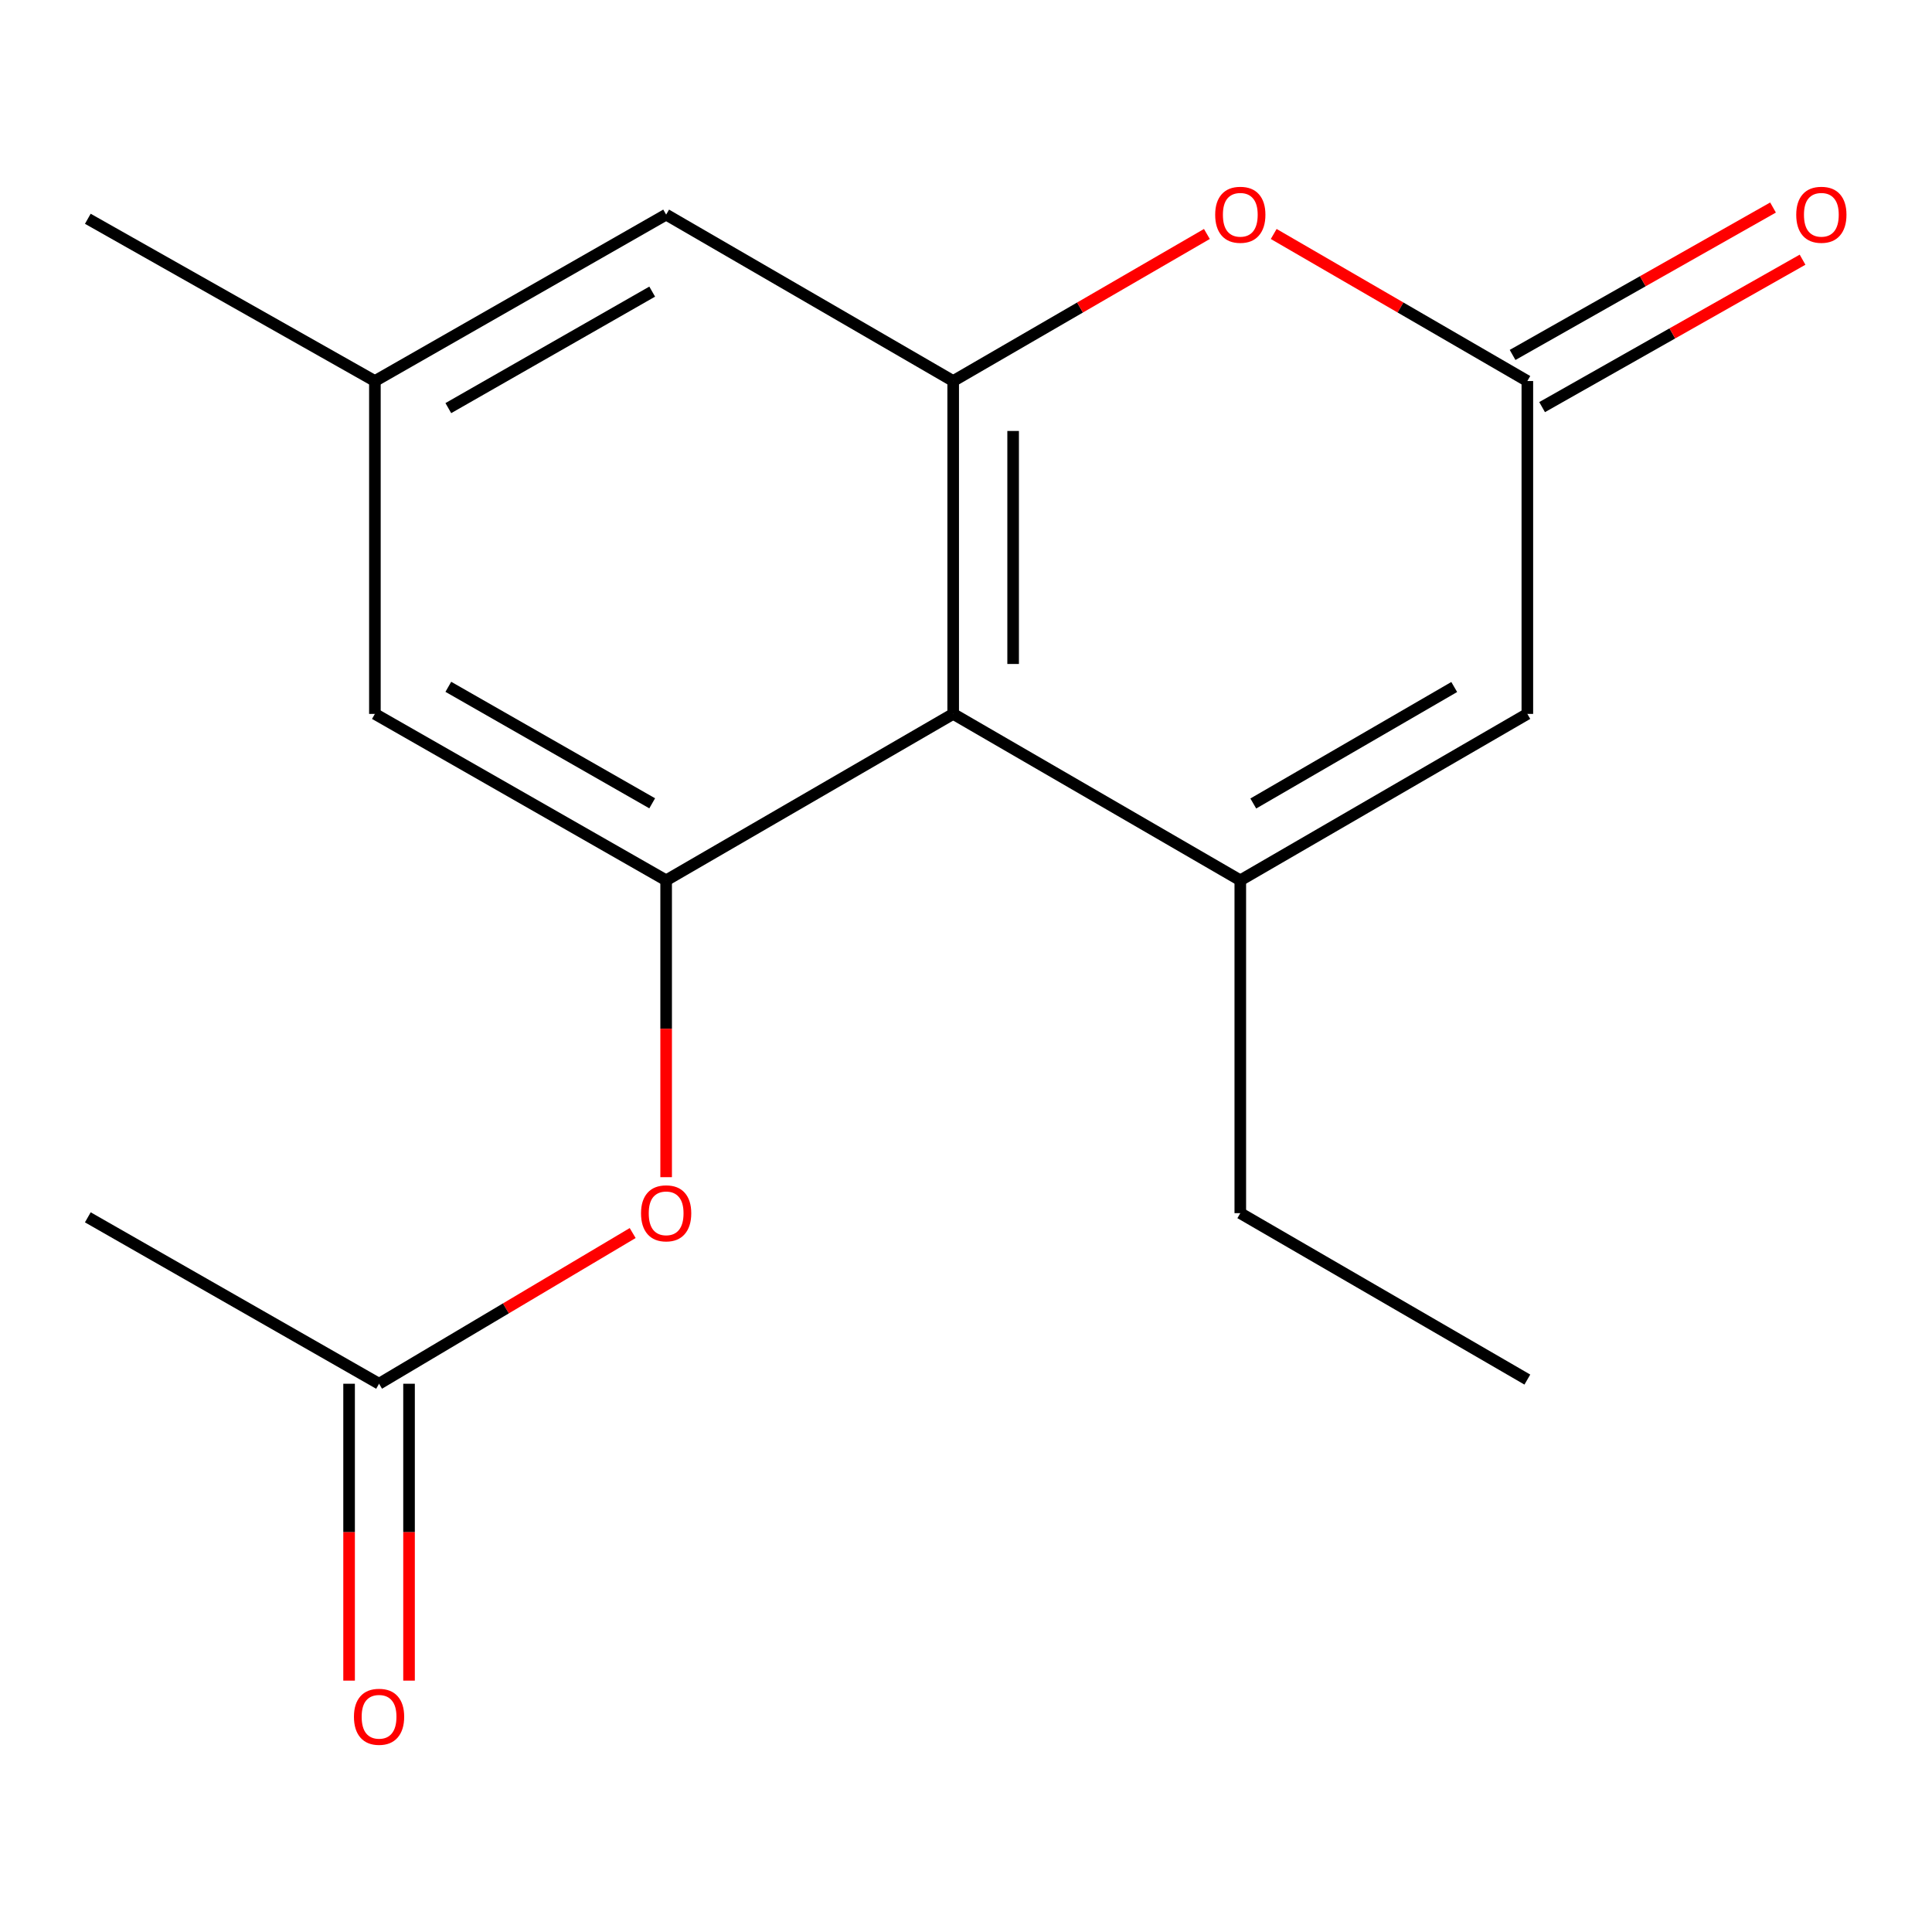 <?xml version='1.0' encoding='iso-8859-1'?>
<svg version='1.1' baseProfile='full'
              xmlns='http://www.w3.org/2000/svg'
                      xmlns:rdkit='http://www.rdkit.org/xml'
                      xmlns:xlink='http://www.w3.org/1999/xlink'
                  xml:space='preserve'
width='1000px' height='1000px' viewBox='0 0 1000 1000'>
<!-- END OF HEADER -->
<rect style='opacity:1.0;fill:#FFFFFF;stroke:none' width='1000' height='1000' x='0' y='0'> </rect>
<path class='bond-0' d='M 641.977,455.653 L 493.368,369.515' style='fill:none;fill-rule:evenodd;stroke:#000000;stroke-width:6px;stroke-linecap:butt;stroke-linejoin:miter;stroke-opacity:1' />
<path class='bond-5' d='M 641.977,455.653 L 790.552,369.515' style='fill:none;fill-rule:evenodd;stroke:#000000;stroke-width:6px;stroke-linecap:butt;stroke-linejoin:miter;stroke-opacity:1' />
<path class='bond-5' d='M 648.7,415.889 L 752.703,355.592' style='fill:none;fill-rule:evenodd;stroke:#000000;stroke-width:6px;stroke-linecap:butt;stroke-linejoin:miter;stroke-opacity:1' />
<path class='bond-13' d='M 641.977,455.653 L 641.977,627.93' style='fill:none;fill-rule:evenodd;stroke:#000000;stroke-width:6px;stroke-linecap:butt;stroke-linejoin:miter;stroke-opacity:1' />
<path class='bond-1' d='M 493.368,369.515 L 493.368,197.221' style='fill:none;fill-rule:evenodd;stroke:#000000;stroke-width:6px;stroke-linecap:butt;stroke-linejoin:miter;stroke-opacity:1' />
<path class='bond-1' d='M 524.396,343.671 L 524.396,223.065' style='fill:none;fill-rule:evenodd;stroke:#000000;stroke-width:6px;stroke-linecap:butt;stroke-linejoin:miter;stroke-opacity:1' />
<path class='bond-2' d='M 493.368,369.515 L 344.793,455.653' style='fill:none;fill-rule:evenodd;stroke:#000000;stroke-width:6px;stroke-linecap:butt;stroke-linejoin:miter;stroke-opacity:1' />
<path class='bond-8' d='M 493.368,197.221 L 344.793,111.082' style='fill:none;fill-rule:evenodd;stroke:#000000;stroke-width:6px;stroke-linecap:butt;stroke-linejoin:miter;stroke-opacity:1' />
<path class='bond-17' d='M 493.368,197.221 L 559.025,159.164' style='fill:none;fill-rule:evenodd;stroke:#000000;stroke-width:6px;stroke-linecap:butt;stroke-linejoin:miter;stroke-opacity:1' />
<path class='bond-17' d='M 559.025,159.164 L 624.683,121.106' style='fill:none;fill-rule:evenodd;stroke:#FF0000;stroke-width:6px;stroke-linecap:butt;stroke-linejoin:miter;stroke-opacity:1' />
<path class='bond-6' d='M 344.793,455.653 L 344.793,532.478' style='fill:none;fill-rule:evenodd;stroke:#000000;stroke-width:6px;stroke-linecap:butt;stroke-linejoin:miter;stroke-opacity:1' />
<path class='bond-6' d='M 344.793,532.478 L 344.793,609.303' style='fill:none;fill-rule:evenodd;stroke:#FF0000;stroke-width:6px;stroke-linecap:butt;stroke-linejoin:miter;stroke-opacity:1' />
<path class='bond-9' d='M 344.793,455.653 L 194.046,369.515' style='fill:none;fill-rule:evenodd;stroke:#000000;stroke-width:6px;stroke-linecap:butt;stroke-linejoin:miter;stroke-opacity:1' />
<path class='bond-9' d='M 337.575,415.792 L 232.053,355.495' style='fill:none;fill-rule:evenodd;stroke:#000000;stroke-width:6px;stroke-linecap:butt;stroke-linejoin:miter;stroke-opacity:1' />
<path class='bond-3' d='M 659.271,121.108 L 724.911,159.164' style='fill:none;fill-rule:evenodd;stroke:#FF0000;stroke-width:6px;stroke-linecap:butt;stroke-linejoin:miter;stroke-opacity:1' />
<path class='bond-3' d='M 724.911,159.164 L 790.552,197.221' style='fill:none;fill-rule:evenodd;stroke:#000000;stroke-width:6px;stroke-linecap:butt;stroke-linejoin:miter;stroke-opacity:1' />
<path class='bond-4' d='M 790.552,197.221 L 790.552,369.515' style='fill:none;fill-rule:evenodd;stroke:#000000;stroke-width:6px;stroke-linecap:butt;stroke-linejoin:miter;stroke-opacity:1' />
<path class='bond-10' d='M 798.194,210.722 L 865.597,172.569' style='fill:none;fill-rule:evenodd;stroke:#000000;stroke-width:6px;stroke-linecap:butt;stroke-linejoin:miter;stroke-opacity:1' />
<path class='bond-10' d='M 865.597,172.569 L 933,134.417' style='fill:none;fill-rule:evenodd;stroke:#FF0000;stroke-width:6px;stroke-linecap:butt;stroke-linejoin:miter;stroke-opacity:1' />
<path class='bond-10' d='M 782.909,183.719 L 850.312,145.567' style='fill:none;fill-rule:evenodd;stroke:#000000;stroke-width:6px;stroke-linecap:butt;stroke-linejoin:miter;stroke-opacity:1' />
<path class='bond-10' d='M 850.312,145.567 L 917.715,107.414' style='fill:none;fill-rule:evenodd;stroke:#FF0000;stroke-width:6px;stroke-linecap:butt;stroke-linejoin:miter;stroke-opacity:1' />
<path class='bond-7' d='M 327.472,638.223 L 261.837,677.223' style='fill:none;fill-rule:evenodd;stroke:#FF0000;stroke-width:6px;stroke-linecap:butt;stroke-linejoin:miter;stroke-opacity:1' />
<path class='bond-7' d='M 261.837,677.223 L 196.201,716.224' style='fill:none;fill-rule:evenodd;stroke:#000000;stroke-width:6px;stroke-linecap:butt;stroke-linejoin:miter;stroke-opacity:1' />
<path class='bond-12' d='M 180.687,716.224 L 180.687,793.057' style='fill:none;fill-rule:evenodd;stroke:#000000;stroke-width:6px;stroke-linecap:butt;stroke-linejoin:miter;stroke-opacity:1' />
<path class='bond-12' d='M 180.687,793.057 L 180.687,869.891' style='fill:none;fill-rule:evenodd;stroke:#FF0000;stroke-width:6px;stroke-linecap:butt;stroke-linejoin:miter;stroke-opacity:1' />
<path class='bond-12' d='M 211.715,716.224 L 211.715,793.057' style='fill:none;fill-rule:evenodd;stroke:#000000;stroke-width:6px;stroke-linecap:butt;stroke-linejoin:miter;stroke-opacity:1' />
<path class='bond-12' d='M 211.715,793.057 L 211.715,869.891' style='fill:none;fill-rule:evenodd;stroke:#FF0000;stroke-width:6px;stroke-linecap:butt;stroke-linejoin:miter;stroke-opacity:1' />
<path class='bond-14' d='M 196.201,716.224 L 45.455,630.085' style='fill:none;fill-rule:evenodd;stroke:#000000;stroke-width:6px;stroke-linecap:butt;stroke-linejoin:miter;stroke-opacity:1' />
<path class='bond-18' d='M 344.793,111.082 L 194.046,197.221' style='fill:none;fill-rule:evenodd;stroke:#000000;stroke-width:6px;stroke-linecap:butt;stroke-linejoin:miter;stroke-opacity:1' />
<path class='bond-18' d='M 337.575,150.943 L 232.053,211.24' style='fill:none;fill-rule:evenodd;stroke:#000000;stroke-width:6px;stroke-linecap:butt;stroke-linejoin:miter;stroke-opacity:1' />
<path class='bond-11' d='M 194.046,369.515 L 194.046,197.221' style='fill:none;fill-rule:evenodd;stroke:#000000;stroke-width:6px;stroke-linecap:butt;stroke-linejoin:miter;stroke-opacity:1' />
<path class='bond-15' d='M 194.046,197.221 L 45.455,113.237' style='fill:none;fill-rule:evenodd;stroke:#000000;stroke-width:6px;stroke-linecap:butt;stroke-linejoin:miter;stroke-opacity:1' />
<path class='bond-16' d='M 641.977,627.93 L 790.552,714.069' style='fill:none;fill-rule:evenodd;stroke:#000000;stroke-width:6px;stroke-linecap:butt;stroke-linejoin:miter;stroke-opacity:1' />
<path  class='atom-4' d='M 628.977 111.162
Q 628.977 104.362, 632.337 100.562
Q 635.697 96.762, 641.977 96.762
Q 648.257 96.762, 651.617 100.562
Q 654.977 104.362, 654.977 111.162
Q 654.977 118.042, 651.577 121.962
Q 648.177 125.842, 641.977 125.842
Q 635.737 125.842, 632.337 121.962
Q 628.977 118.082, 628.977 111.162
M 641.977 122.642
Q 646.297 122.642, 648.617 119.762
Q 650.977 116.842, 650.977 111.162
Q 650.977 105.602, 648.617 102.802
Q 646.297 99.962, 641.977 99.962
Q 637.657 99.962, 635.297 102.762
Q 632.977 105.562, 632.977 111.162
Q 632.977 116.882, 635.297 119.762
Q 637.657 122.642, 641.977 122.642
' fill='#FF0000'/>
<path  class='atom-7' d='M 331.793 628.01
Q 331.793 621.21, 335.153 617.41
Q 338.513 613.61, 344.793 613.61
Q 351.073 613.61, 354.433 617.41
Q 357.793 621.21, 357.793 628.01
Q 357.793 634.89, 354.393 638.81
Q 350.993 642.69, 344.793 642.69
Q 338.553 642.69, 335.153 638.81
Q 331.793 634.93, 331.793 628.01
M 344.793 639.49
Q 349.113 639.49, 351.433 636.61
Q 353.793 633.69, 353.793 628.01
Q 353.793 622.45, 351.433 619.65
Q 349.113 616.81, 344.793 616.81
Q 340.473 616.81, 338.113 619.61
Q 335.793 622.41, 335.793 628.01
Q 335.793 633.73, 338.113 636.61
Q 340.473 639.49, 344.793 639.49
' fill='#FF0000'/>
<path  class='atom-11' d='M 929.729 111.162
Q 929.729 104.362, 933.089 100.562
Q 936.449 96.762, 942.729 96.762
Q 949.009 96.762, 952.369 100.562
Q 955.729 104.362, 955.729 111.162
Q 955.729 118.042, 952.329 121.962
Q 948.929 125.842, 942.729 125.842
Q 936.489 125.842, 933.089 121.962
Q 929.729 118.082, 929.729 111.162
M 942.729 122.642
Q 947.049 122.642, 949.369 119.762
Q 951.729 116.842, 951.729 111.162
Q 951.729 105.602, 949.369 102.802
Q 947.049 99.962, 942.729 99.962
Q 938.409 99.962, 936.049 102.762
Q 933.729 105.562, 933.729 111.162
Q 933.729 116.882, 936.049 119.762
Q 938.409 122.642, 942.729 122.642
' fill='#FF0000'/>
<path  class='atom-13' d='M 183.201 888.598
Q 183.201 881.798, 186.561 877.998
Q 189.921 874.198, 196.201 874.198
Q 202.481 874.198, 205.841 877.998
Q 209.201 881.798, 209.201 888.598
Q 209.201 895.478, 205.801 899.398
Q 202.401 903.278, 196.201 903.278
Q 189.961 903.278, 186.561 899.398
Q 183.201 895.518, 183.201 888.598
M 196.201 900.078
Q 200.521 900.078, 202.841 897.198
Q 205.201 894.278, 205.201 888.598
Q 205.201 883.038, 202.841 880.238
Q 200.521 877.398, 196.201 877.398
Q 191.881 877.398, 189.521 880.198
Q 187.201 882.998, 187.201 888.598
Q 187.201 894.318, 189.521 897.198
Q 191.881 900.078, 196.201 900.078
' fill='#FF0000'/>
</svg>
